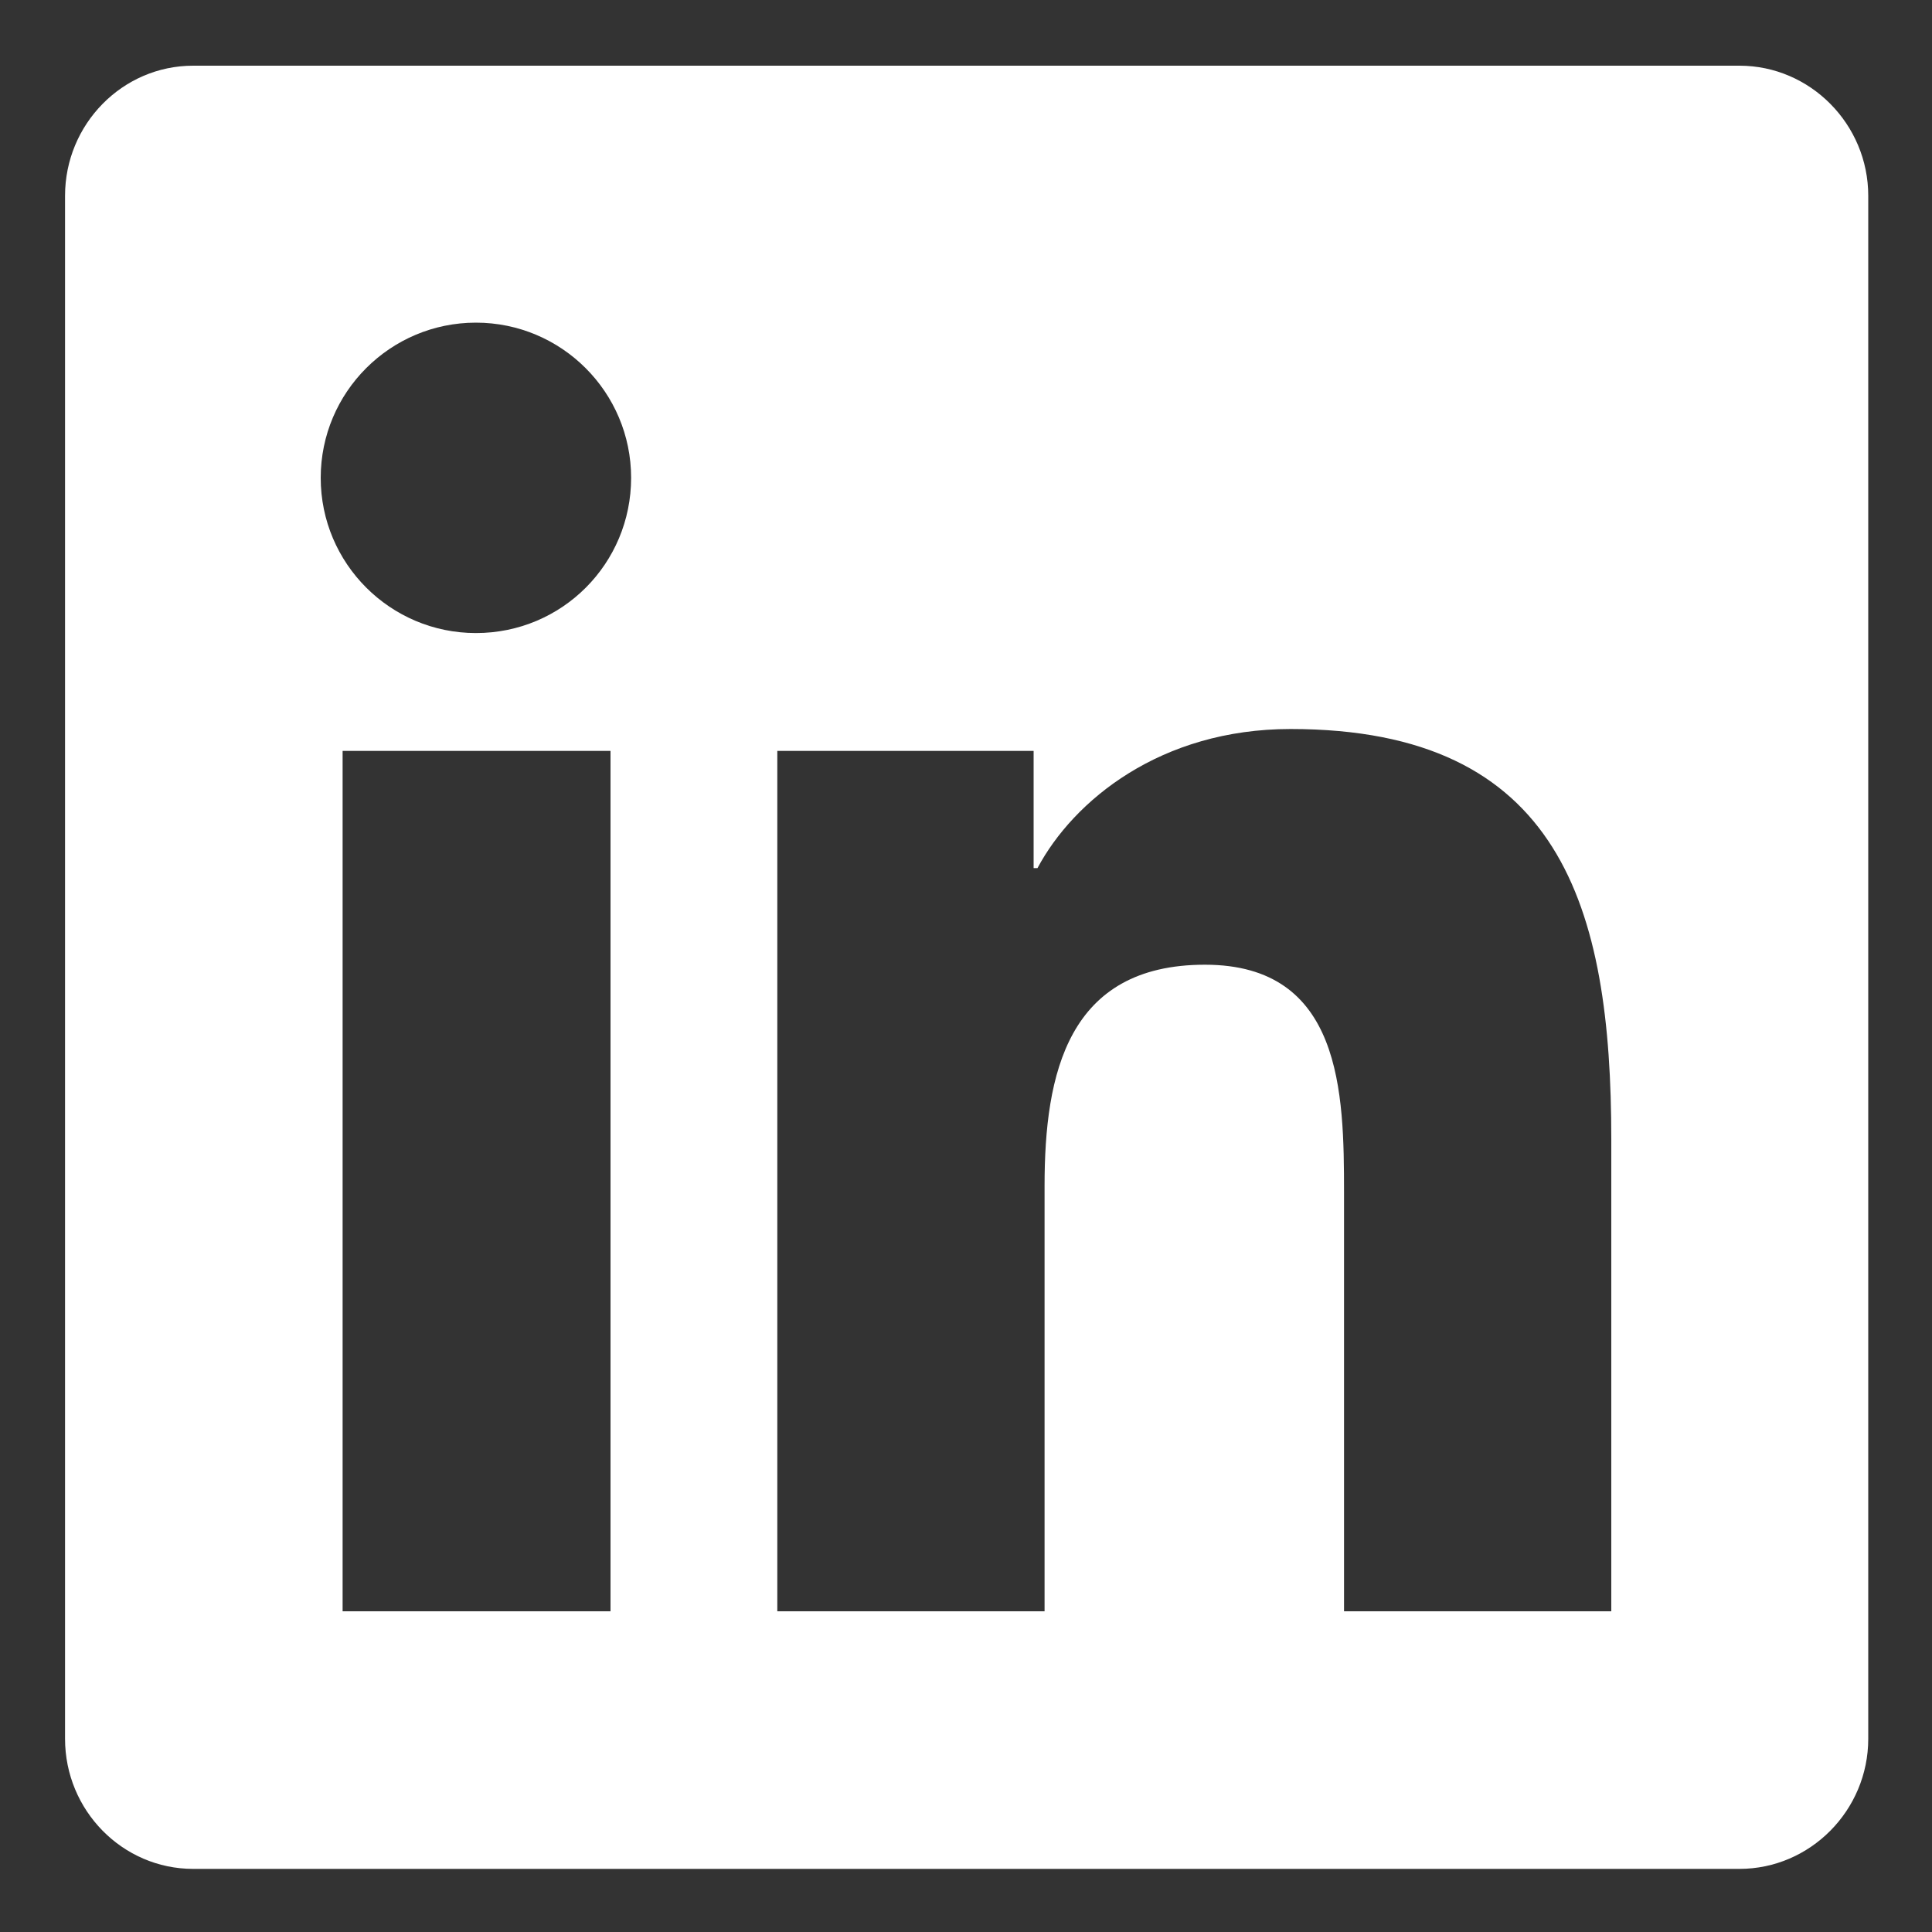 <?xml version="1.0" encoding="UTF-8"?>
<svg id="Ebene_1" data-name="Ebene 1" xmlns="http://www.w3.org/2000/svg" viewBox="0 0 30 30">
  <rect x="0" y="0" width="30" height="30" fill="#333333" stroke="none"/>
  <defs>
    <style>
      .cls-1 {
        fill: #fff;
        stroke-width: 0px;
      }
    </style>
  </defs>
  <path class="cls-1" d="M27.01,1.02H3c-1.1,0-1.99.91-1.99,2.02v23.96c0,1.11.89,2.02,1.99,2.02h24.01c1.1,0,2-.91,2-2.02V3.04c0-1.11-.9-2.02-2-2.02ZM9.47,25.02h-4.15v-13.36h4.16v13.36h0ZM7.39,9.83c-1.33,0-2.41-1.08-2.41-2.41s1.08-2.41,2.41-2.41,2.41,1.08,2.41,2.41-1.07,2.41-2.41,2.41ZM25.02,25.02h-4.15v-6.5c0-1.55-.03-3.54-2.16-3.54s-2.49,1.69-2.49,3.43v6.61h-4.15v-13.36h3.98v1.82h.06c.56-1.05,1.91-2.16,3.93-2.16,4.2,0,4.98,2.77,4.98,6.37v7.33Z"/>
</svg>